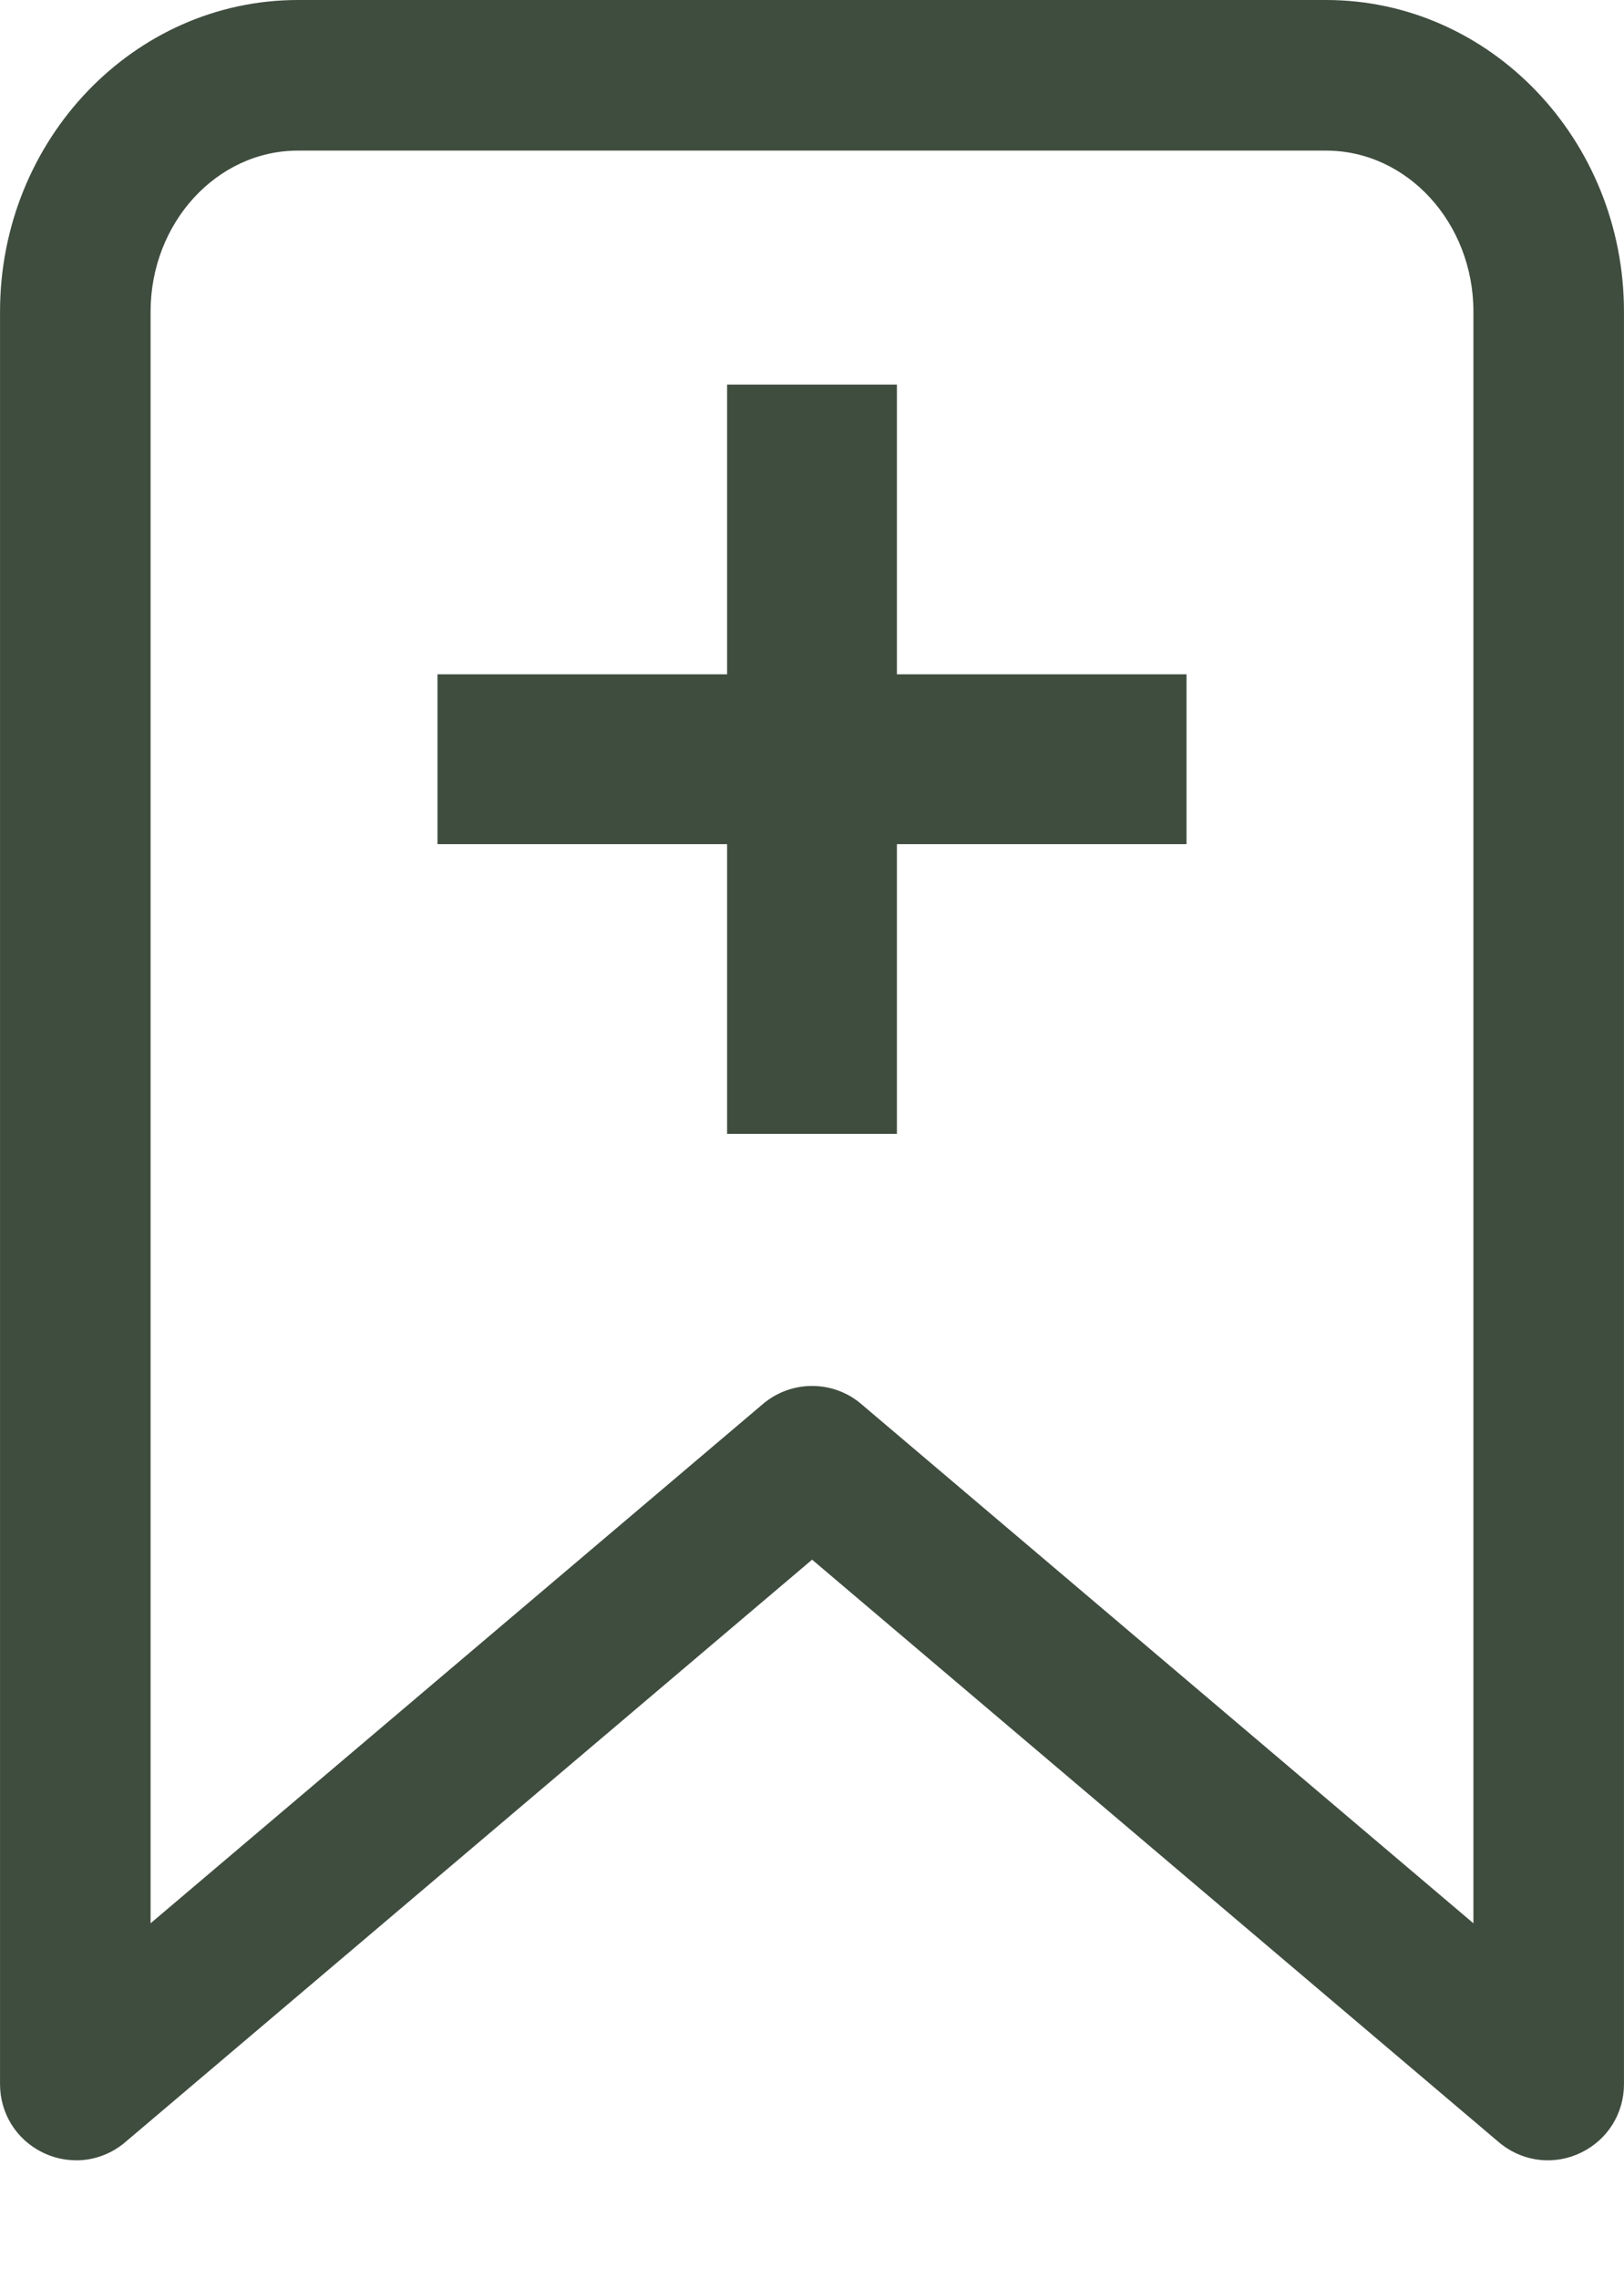 <?xml version="1.0" encoding="UTF-8"?><svg id="a" xmlns="http://www.w3.org/2000/svg" width="108.91mm" height="152.78mm" viewBox="0 0 308.72 433.09"><defs><style>.b{fill:#3f4d3f;stroke-width:0px;}</style></defs><path class="b" d="M14.47,410.53c-2.19,0-4.39-.5-6.44-1.52C3.07,406.55,0,401.59,0,396.06V59.24C0,26.57,25.41,0,56.64,0h195.44C283.31,0,308.72,26.57,308.72,59.24v336.82c0,5.56-3.1,10.53-8.09,12.98-4.98,2.45-10.81,1.86-15.2-1.54l-.5-.41-130.55-110.7L23.49,407.35l-.31.24c-2.57,1.95-5.63,2.95-8.71,2.95ZM56.64,28.62c-15.45,0-28.02,13.74-28.02,30.62v306.25l116.76-98.98.35-.26c5.22-3.9,12.44-3.82,17.56.2l.42.35,116.39,98.69V59.24c0-16.88-12.57-30.62-28.02-30.62H56.64Z"/><polygon class="b" points="225.56 128.14 170.5 128.14 170.5 73.08 138.22 73.08 138.22 128.14 83.16 128.14 83.16 160.42 138.22 160.42 138.22 215.48 170.5 215.48 170.5 160.42 225.56 160.42 225.56 128.14"/></svg>